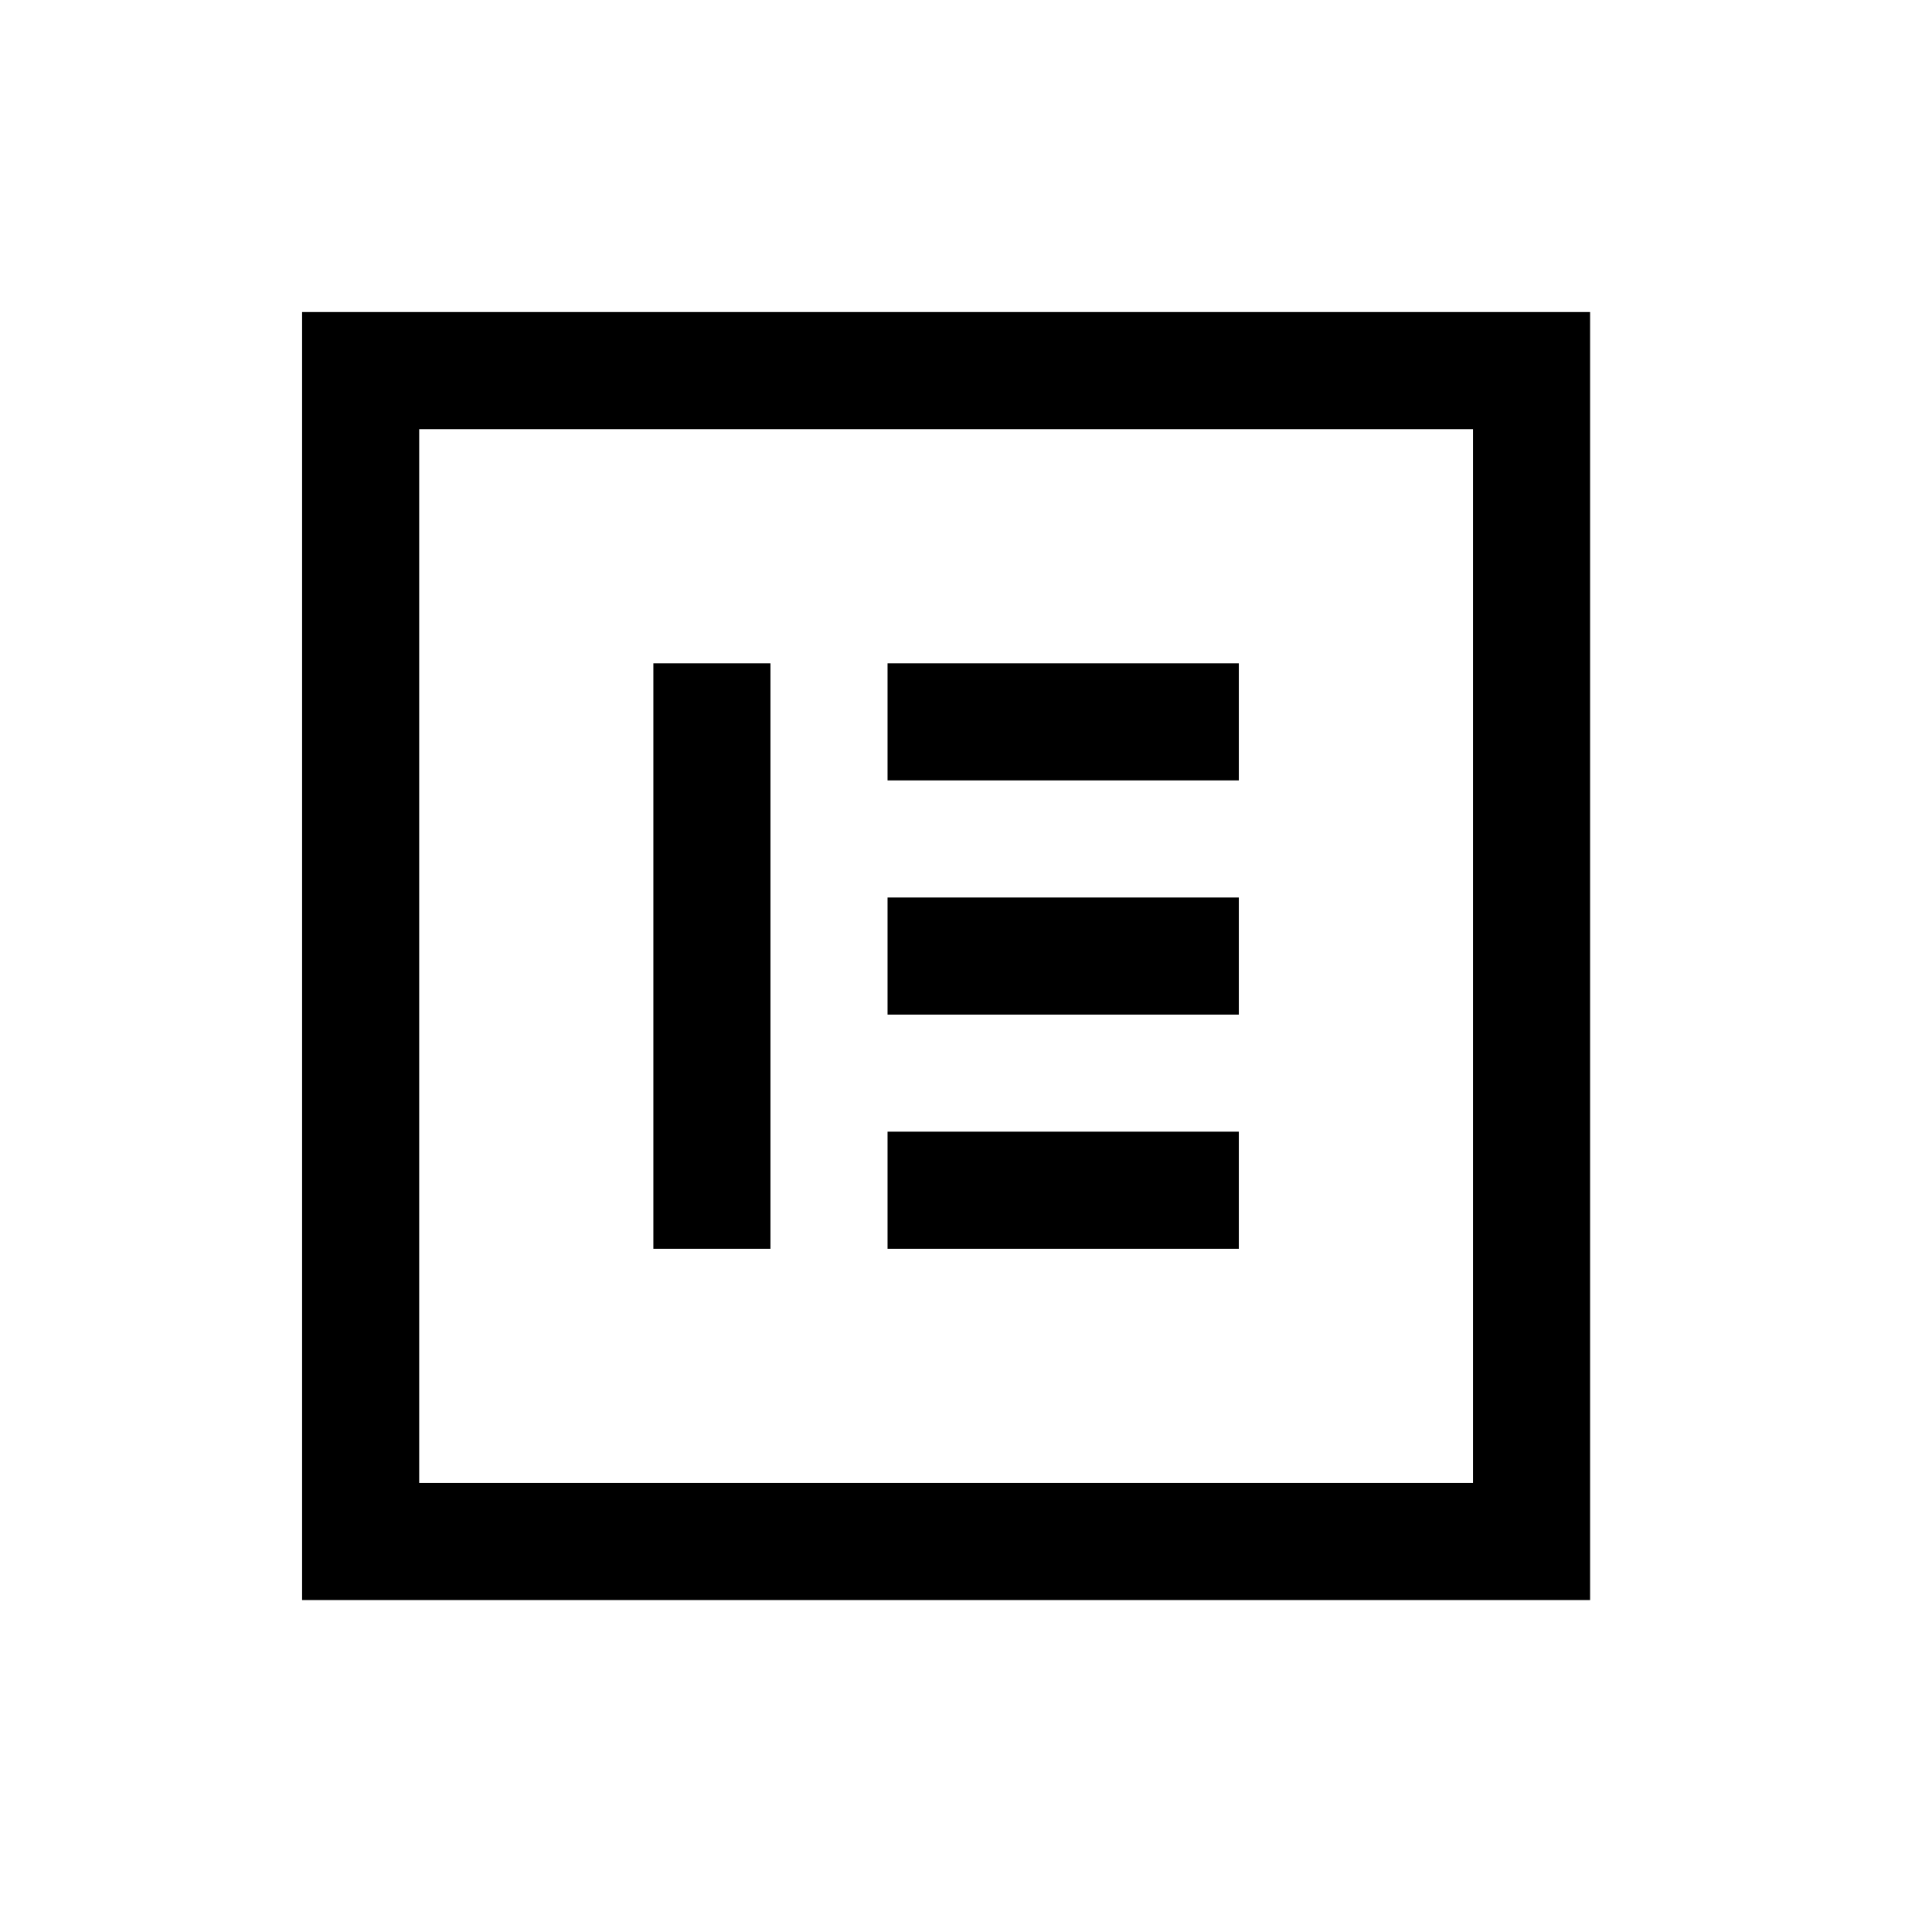 <svg width="33" height="33" viewBox="0 0 33 33" fill="none" xmlns="http://www.w3.org/2000/svg">
<path d="M5.16 5.33V27.33H27.16V5.33H5.16ZM7.16 7.33H25.16V25.33H7.16V7.33ZM11.16 11.33V21.33H13.16V11.33H11.16ZM15.16 11.33V13.33H21.16V11.33H15.16ZM15.16 15.33V17.33H21.16V15.33H15.16ZM15.16 19.33V21.33H21.16V19.33H15.16Z" fill="black"/>
</svg>
